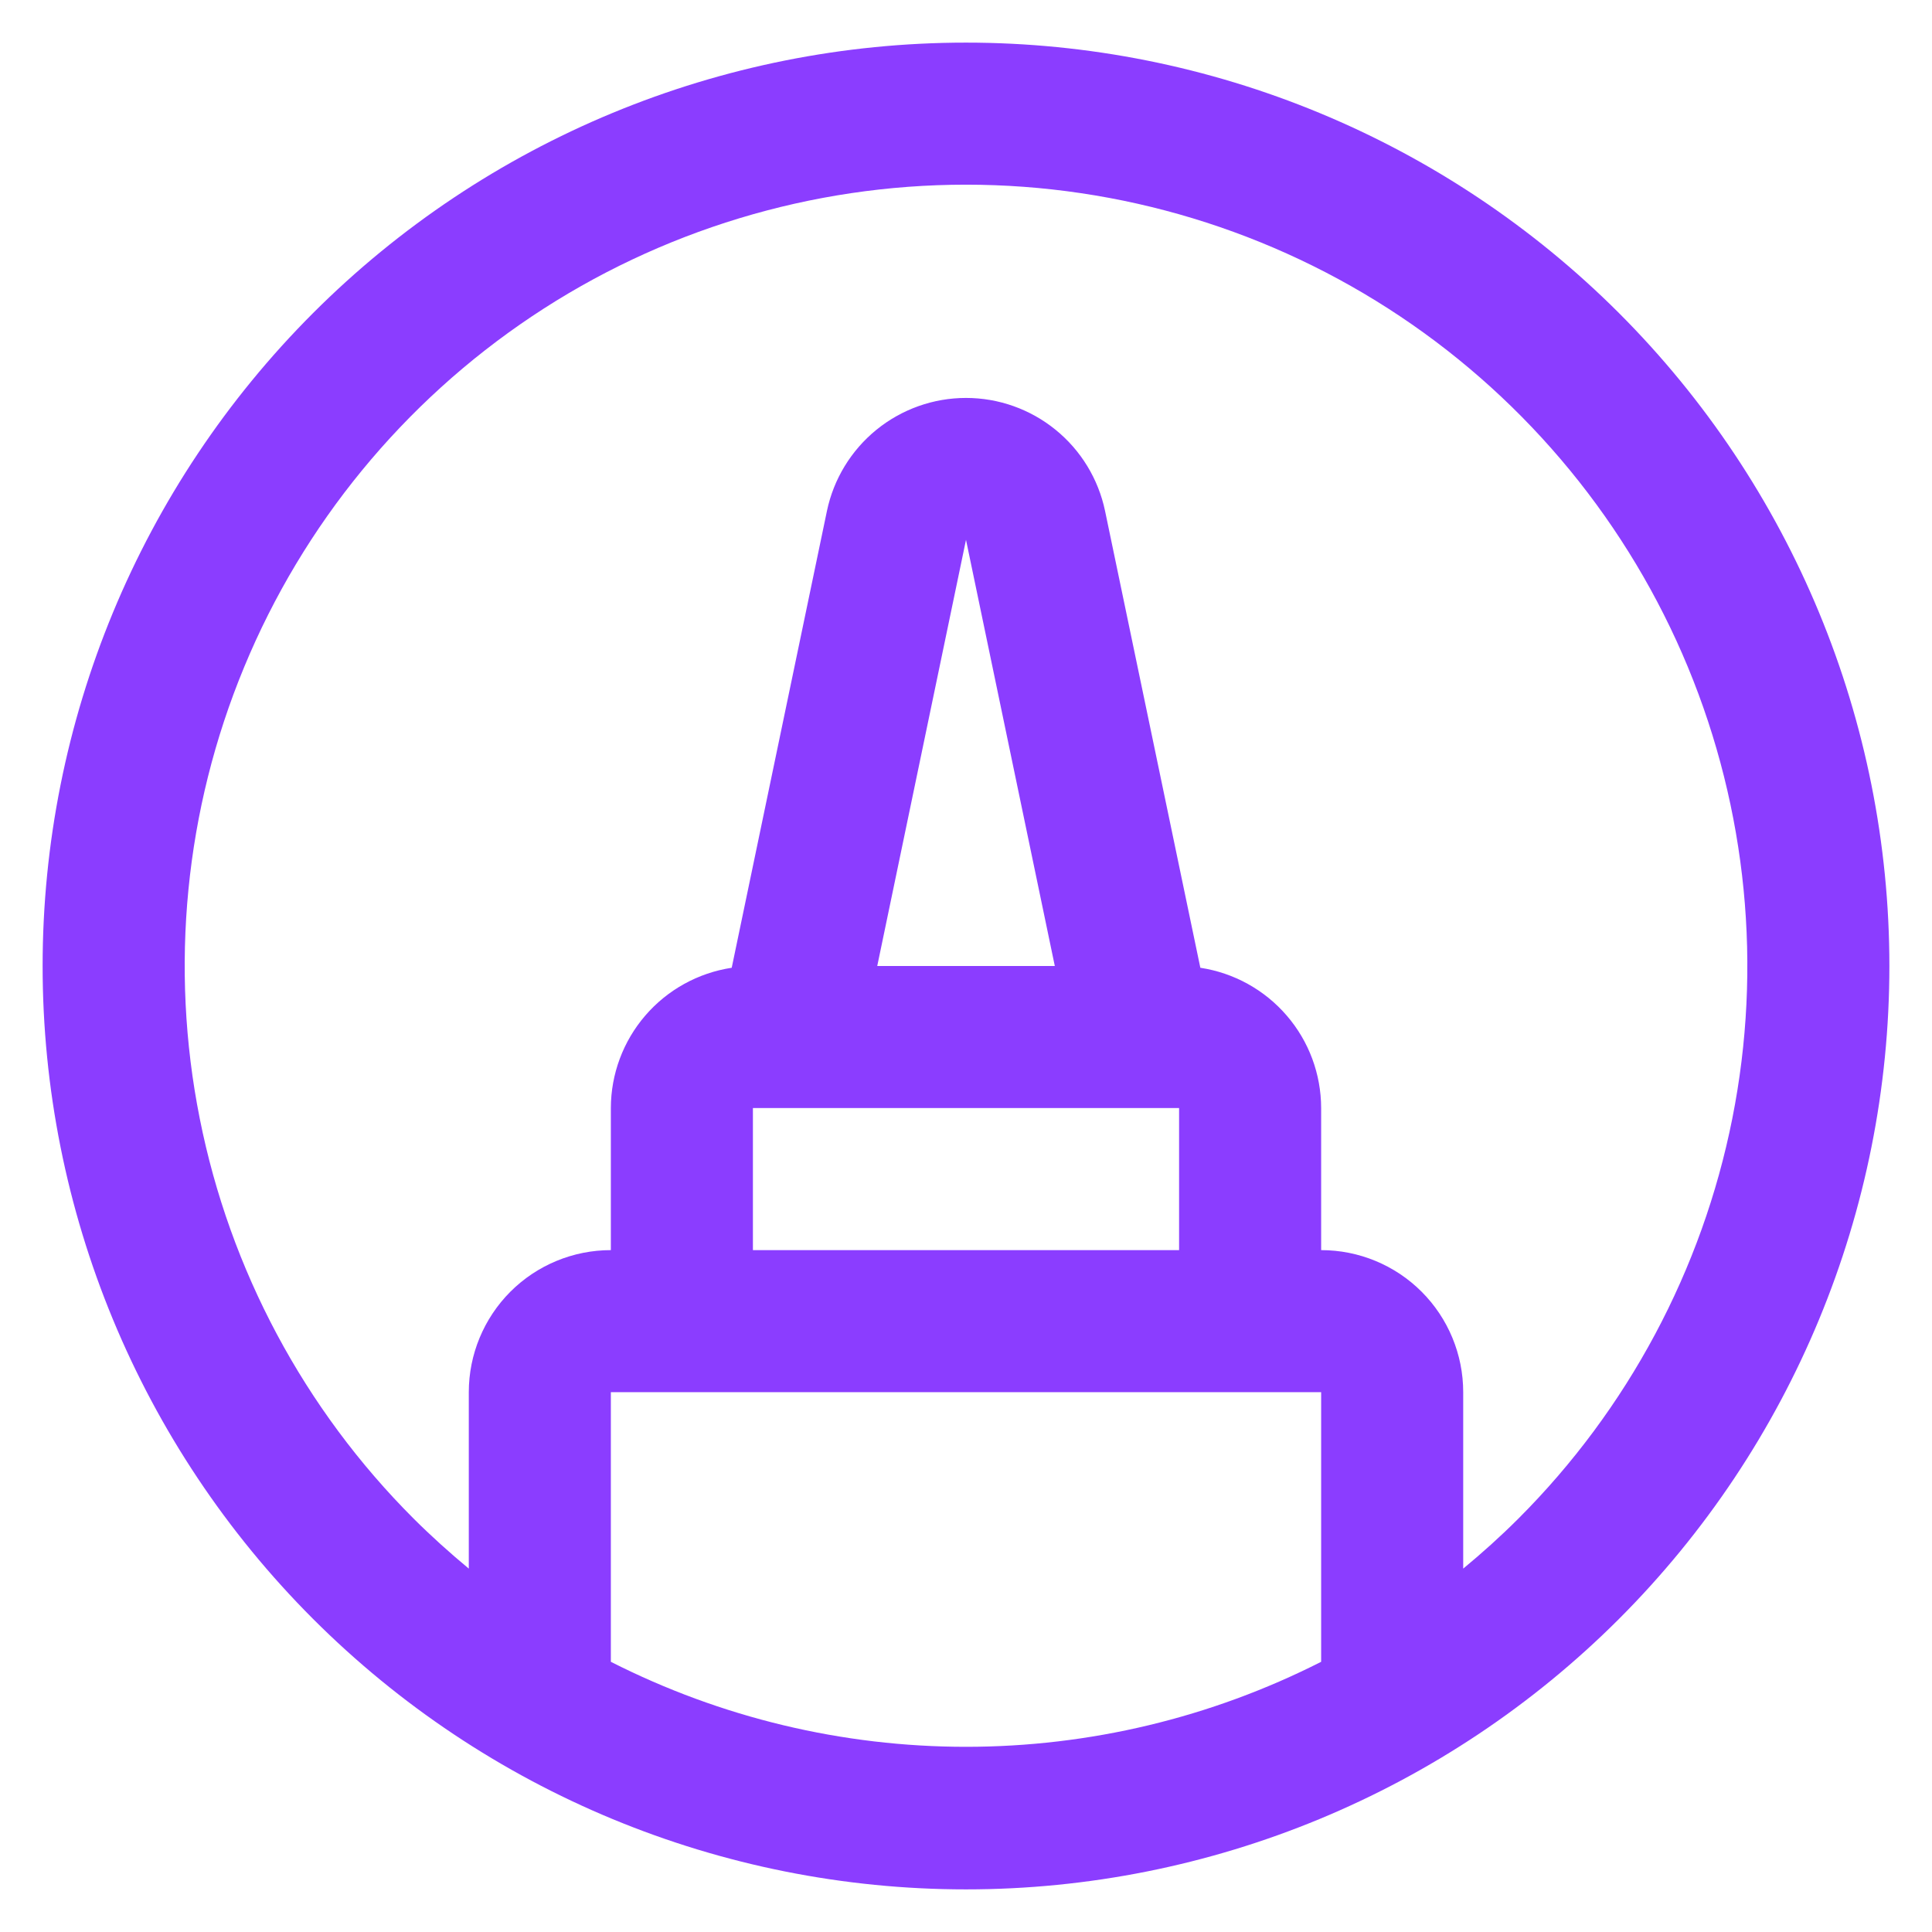 <svg xmlns="http://www.w3.org/2000/svg" width="34" height="34" viewBox="0 0 34 34" fill="none">
<path
d="M28.491 5.509C25.443 2.462 21.31 0.75 17 0.75C12.69 0.75 8.557 2.462 5.51 5.509C2.462 8.557 0.75 12.69 0.75 17C0.75 21.31 2.462 25.443 5.51 28.491C8.557 31.538 12.69 33.25 17 33.25C21.31 33.25 25.443 31.538 28.491 28.491C31.538 25.443 33.25 21.31 33.25 17C33.25 12.69 31.538 8.557 28.491 5.509ZM10.75 29.245V24.5H23.25V29.245C21.313 30.228 19.172 30.741 17 30.741C14.828 30.741 12.687 30.228 10.75 29.245ZM13.25 19.5H20.75V22H13.25V19.5ZM15.438 17L17 9.5L18.563 17H15.438ZM26.722 26.724C26.41 27.036 26.085 27.328 25.75 27.605V24.5C25.75 23.837 25.487 23.201 25.018 22.732C24.549 22.263 23.913 22 23.25 22V19.5C23.249 18.902 23.035 18.325 22.644 17.872C22.254 17.419 21.715 17.121 21.124 17.031L19.447 8.991C19.329 8.429 19.022 7.925 18.576 7.563C18.131 7.201 17.574 7.003 17 7.003C16.426 7.003 15.87 7.201 15.424 7.563C14.979 7.925 14.671 8.429 14.553 8.991L12.877 17.031C12.286 17.121 11.746 17.419 11.356 17.872C10.966 18.325 10.751 18.902 10.75 19.5V22C10.087 22 9.451 22.263 8.982 22.732C8.514 23.201 8.25 23.837 8.25 24.5V27.605C7.916 27.328 7.591 27.036 7.278 26.724C5.355 24.801 4.045 22.351 3.515 19.683C2.984 17.016 3.256 14.251 4.297 11.739C5.337 9.226 7.1 7.078 9.361 5.567C11.622 4.056 14.281 3.25 17 3.25C19.72 3.25 22.378 4.056 24.64 5.567C26.901 7.078 28.663 9.226 29.704 11.739C30.744 14.251 31.017 17.016 30.486 19.683C29.955 22.351 28.645 24.801 26.722 26.724Z"
fill="#8B3DFF" />
</svg>